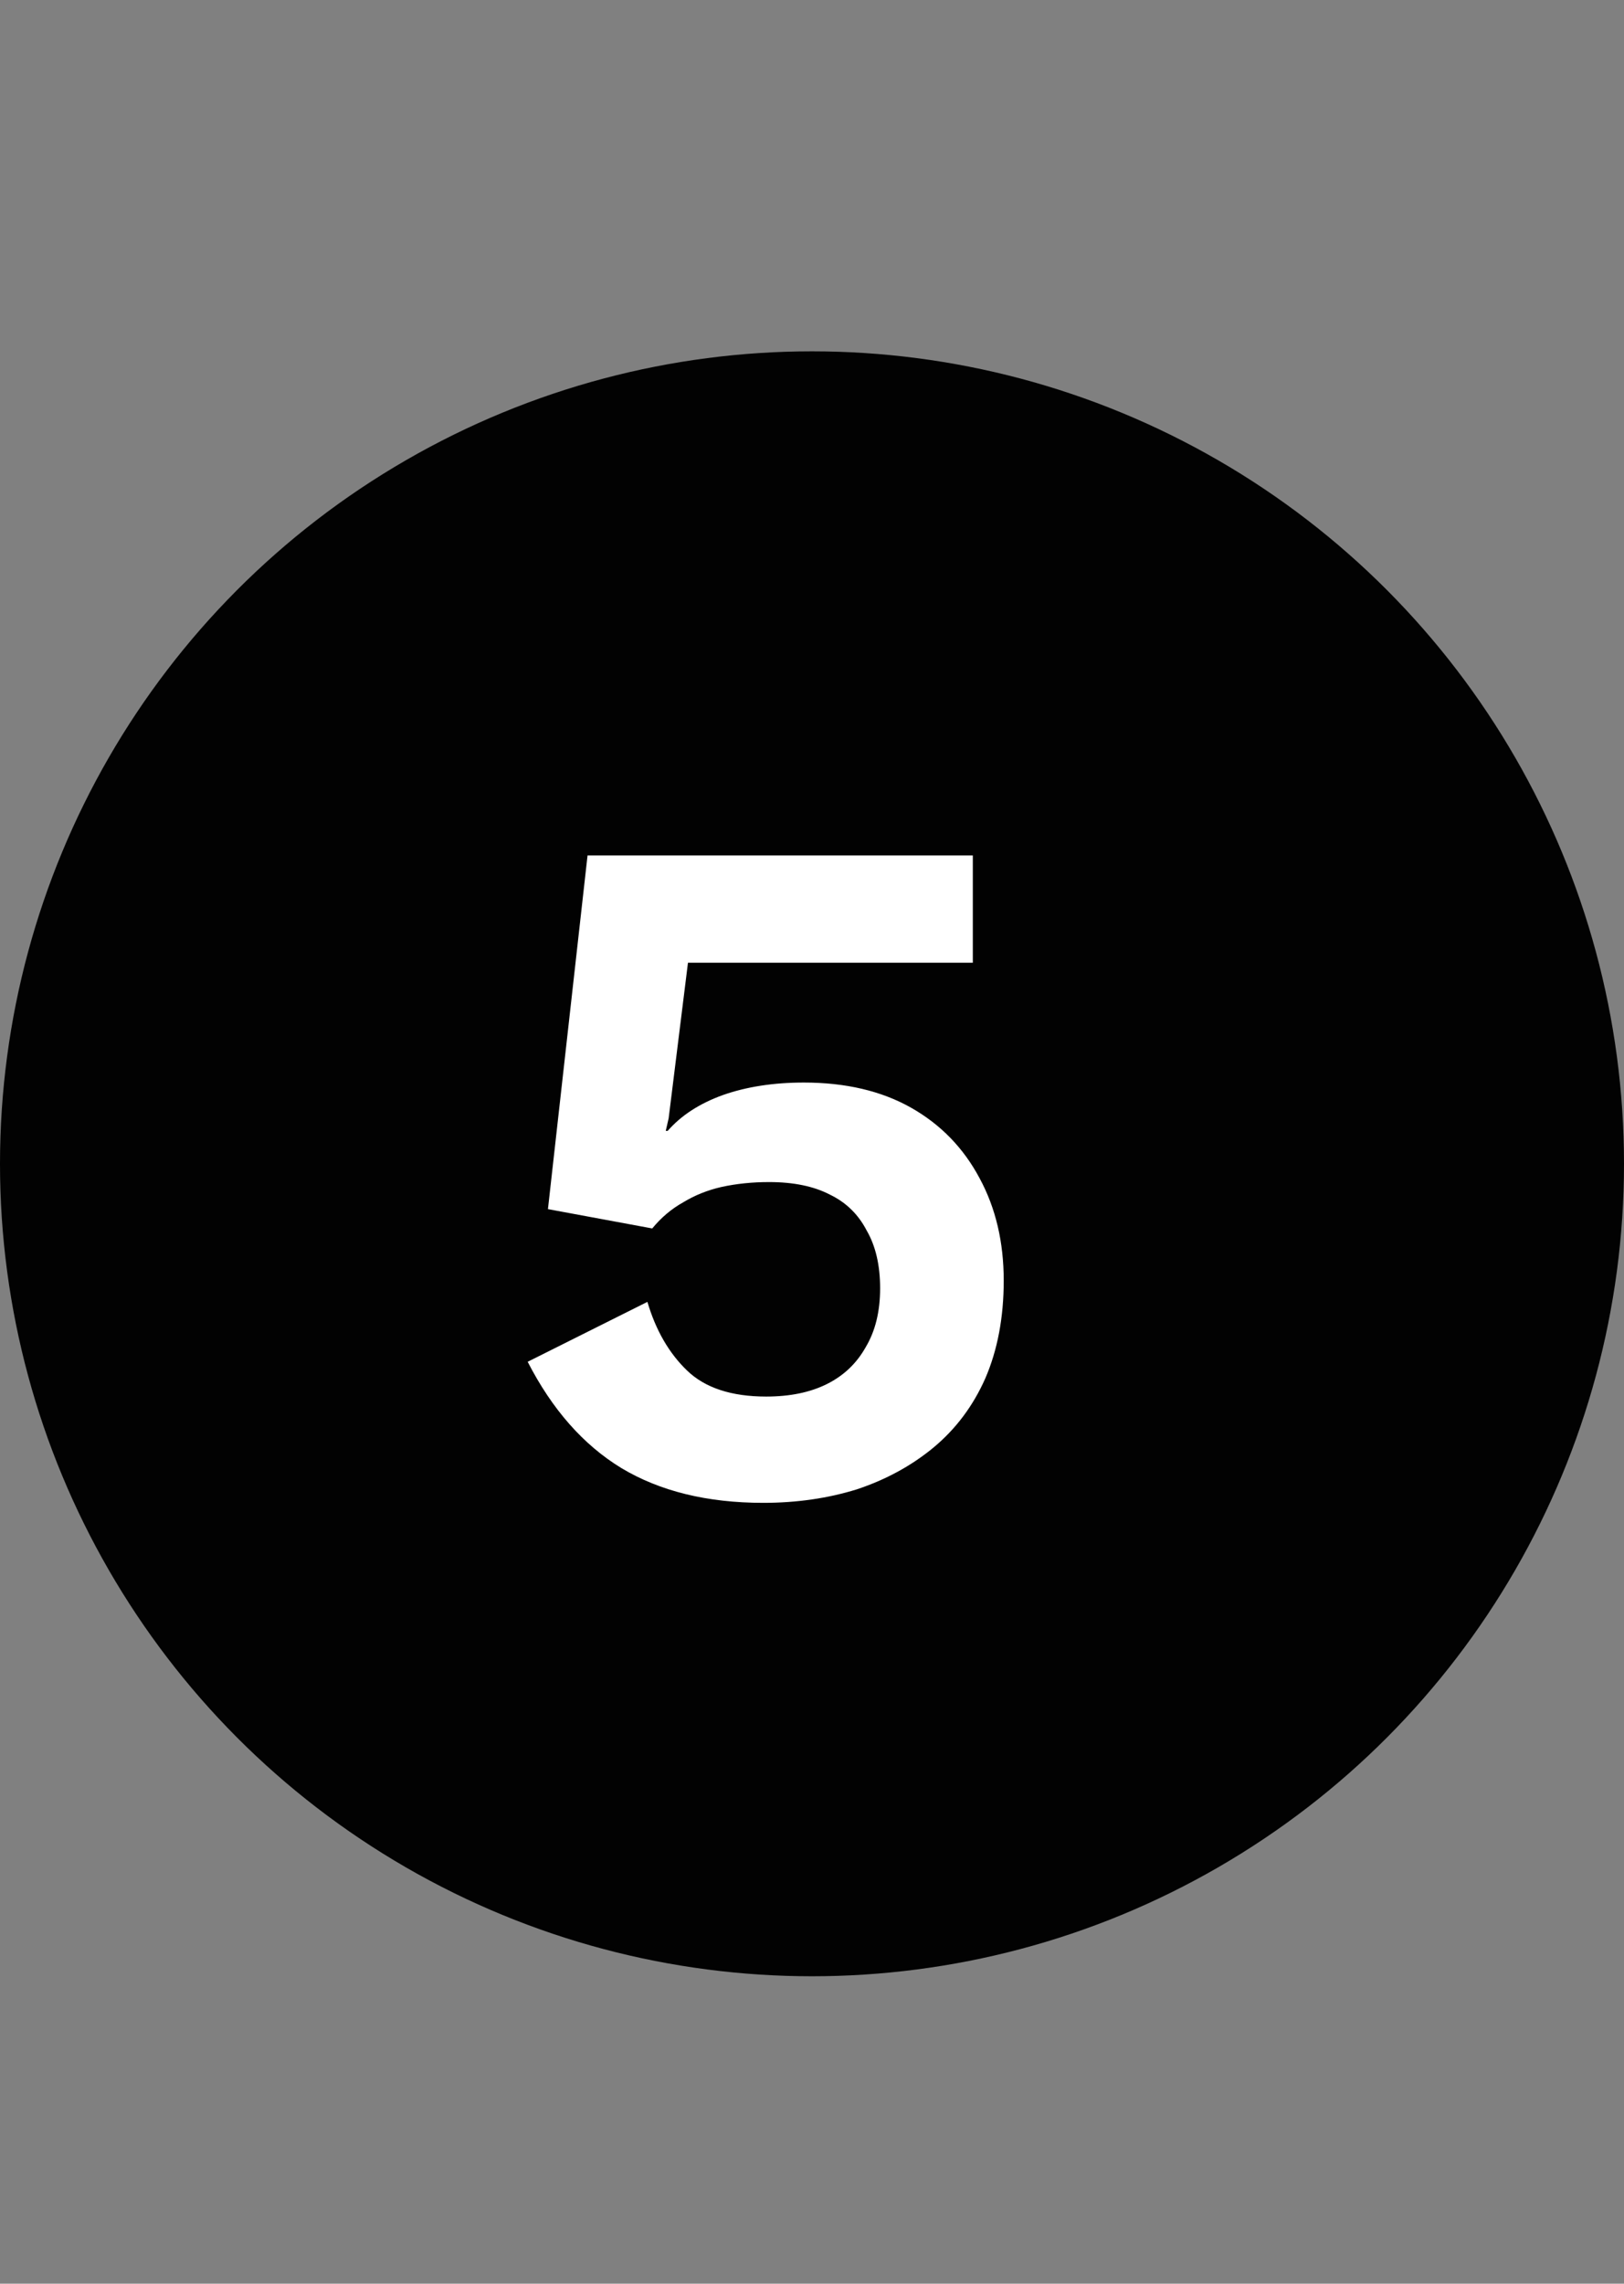 <svg width="37" height="52" viewBox="0 0 37 52" fill="none" xmlns="http://www.w3.org/2000/svg">
<rect x="0" y="0" width="37" height="52" fill="#808080" stroke="none"/>
<circle cx="18.5" cy="26.5" r="18.5" fill="#020202"/>
<path d="M17.39 34.22C16.114 34.22 15.036 33.956 14.156 33.428C13.29 32.9 12.579 32.093 12.022 31.008L14.75 29.644C14.94 30.289 15.241 30.81 15.652 31.206C16.062 31.602 16.664 31.8 17.456 31.8C17.998 31.8 18.46 31.705 18.842 31.514C19.223 31.323 19.516 31.045 19.722 30.678C19.942 30.311 20.052 29.864 20.052 29.336C20.052 28.808 19.949 28.368 19.744 28.016C19.553 27.649 19.274 27.378 18.908 27.202C18.541 27.011 18.079 26.916 17.522 26.916C17.14 26.916 16.781 26.953 16.444 27.026C16.121 27.099 15.828 27.217 15.564 27.378C15.3 27.525 15.065 27.723 14.86 27.972L12.484 27.532L13.386 19.48H22.164V21.922H15.674L15.234 25.464L15.168 25.75H15.212C15.52 25.398 15.938 25.127 16.466 24.936C17.008 24.745 17.624 24.65 18.314 24.65C19.267 24.65 20.081 24.841 20.756 25.222C21.43 25.603 21.951 26.139 22.318 26.828C22.684 27.503 22.868 28.28 22.868 29.16C22.868 29.996 22.728 30.737 22.45 31.382C22.171 32.013 21.775 32.541 21.262 32.966C20.763 33.377 20.184 33.692 19.524 33.912C18.864 34.117 18.152 34.22 17.39 34.22Z" fill="white"/>
</svg>
